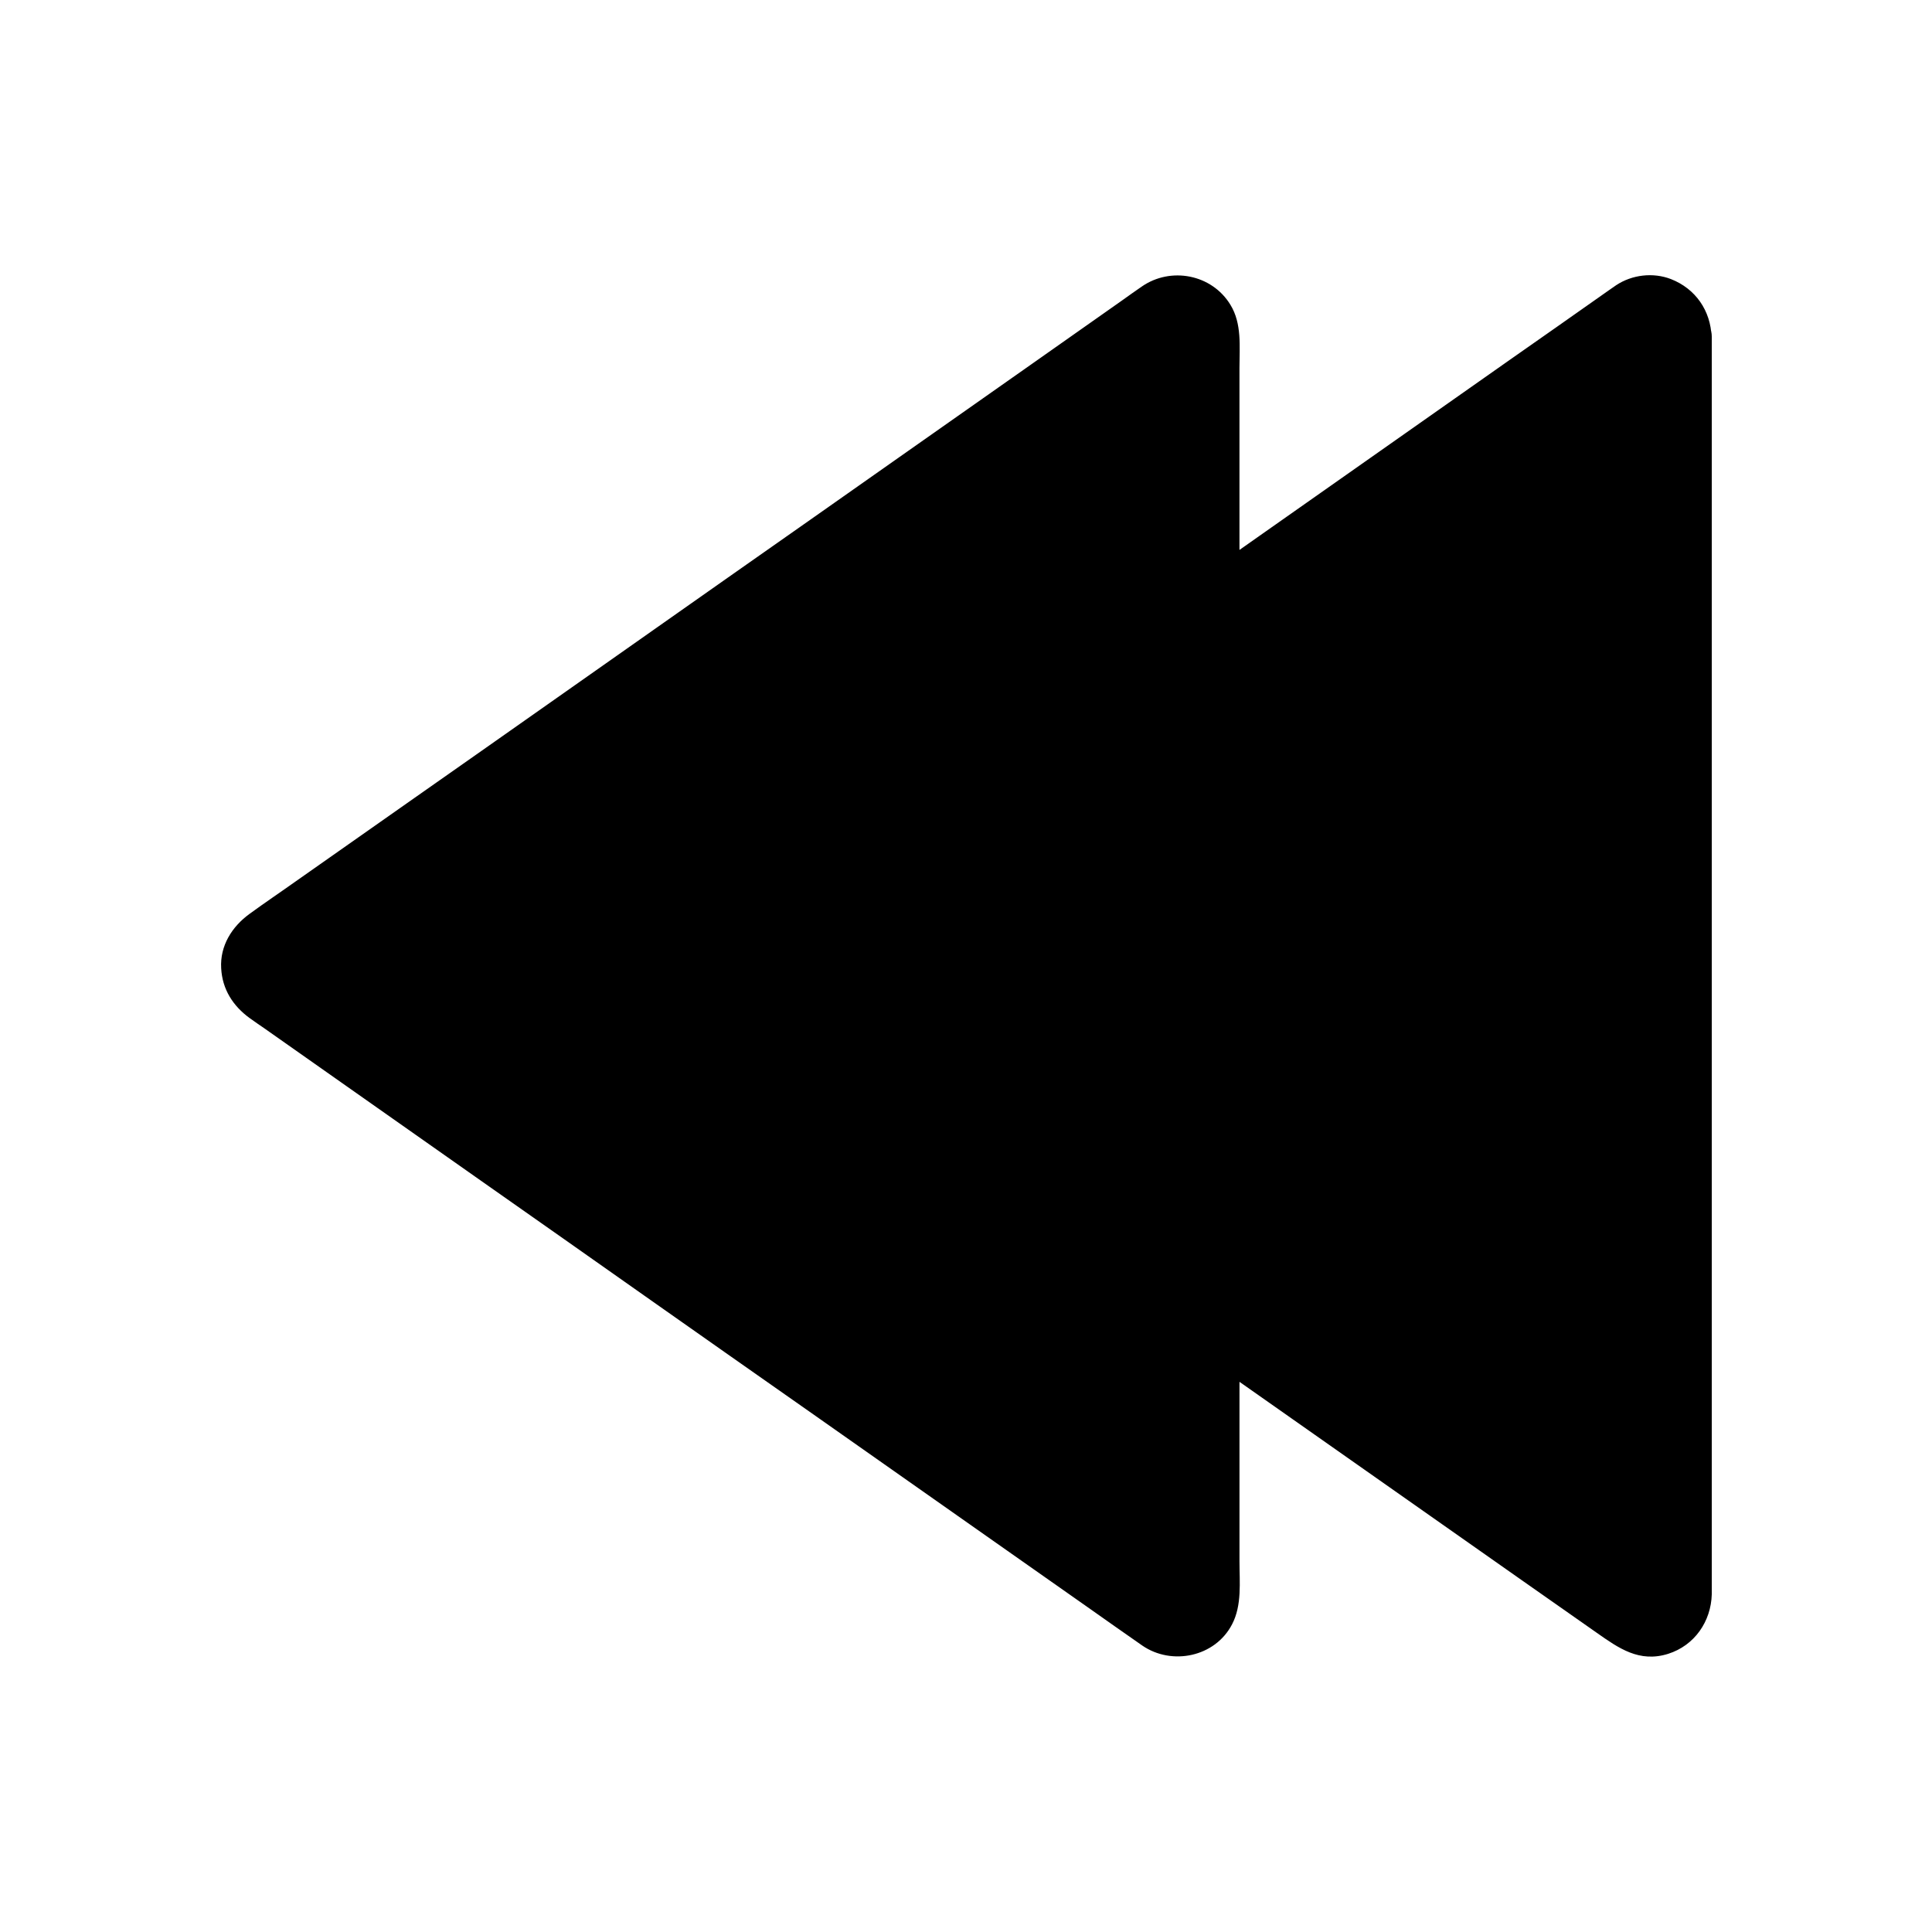 <?xml version="1.0" encoding="UTF-8"?>
<!-- Uploaded to: ICON Repo, www.svgrepo.com, Generator: ICON Repo Mixer Tools -->
<svg fill="#000000" width="800px" height="800px" version="1.1" viewBox="144 144 512 512" xmlns="http://www.w3.org/2000/svg">
 <g>
  <path d="m590.21 233.31v333.38c0 7.281-8.215 11.562-14.168 7.379l-111.05-78.027v70.652c0 7.281-8.215 11.562-14.168 7.379l-237.2-166.69c-5.117-3.59-5.117-11.168 0-14.711l237.14-166.69c5.953-4.184 14.168 0.098 14.168 7.379v70.652l111-78.031c6.051-4.231 14.27 0.051 14.27 7.332z"/>
  <path d="m582.83 233.31v17.809 45.855 63.27 69.324 64.699 49.297c0 7.527 0.051 15.105 0 22.68v0.395c0 0.195-0.051 0.934 0 0.641 0-0.297 0.297-1.477-0.051-0.148-0.148 0.543-0.59 0.887 0.098-0.148-0.195 0.297-0.395 0.688-0.59 0.984 0.59-1.082 0.441-0.59 0.098-0.195-1.277 1.277 0.738-0.738-0.051 0.051-0.543 0.59-0.984 0.492 0.051 0.148-0.395 0.148-0.984 0.195-1.328 0.395-0.934 0.492 1.277-0.297 0.297-0.098-0.59 0.148-1.574-0.395-0.051 0.098-0.395-0.098-0.738-0.195-1.133-0.344 1.277 0.441 0.051-0.098-0.492-0.441-0.344-0.246-0.688-0.492-0.984-0.688-4.574-3.246-9.199-6.445-13.777-9.691-17.562-12.348-35.078-24.648-52.645-37-13.777-9.691-27.551-19.387-41.328-29.078-0.738-0.492-1.477-1.031-2.164-1.523-4.676-3.297-11.121 1.133-11.121 6.394v36.801 24.402 7.379 1.77 0.297c0 0.887-0.098 0.543 0.098-0.098-0.051 0.098-0.148 0.836-0.246 0.887-0.148 0.543-0.098 0.395 0.195-0.395-0.098 0.148-0.195 0.344-0.297 0.492-0.641 1.18 0.688-0.641-0.246 0.297-0.934 0.934-0.051 0.051 0.195-0.098-0.148 0.098-0.543 0.441-0.688 0.441-0.492-0.051 0.148-0.051 0.492-0.148-0.344 0.098-0.688 0.195-1.082 0.344-0.297 0.098-0.984 0-0.148 0.051 1.133 0.051-0.59-0.098-0.688-0.098 1.23 0 0.492 0.051-0.297-0.246 1.23 0.441 0.098-0.051-0.441-0.395 0 0-0.051 0-0.051-0.051-0.344-0.246-0.688-0.492-1.082-0.738-1.969-1.379-3.938-2.754-5.902-4.133-8.117-5.707-16.234-11.414-24.305-17.121-12.203-8.562-24.402-17.172-36.605-25.73-14.414-10.137-28.781-20.223-43.199-30.355-14.711-10.332-29.422-20.664-44.133-30.996-13.137-9.25-26.273-18.5-39.41-27.699-9.645-6.789-19.336-13.578-28.98-20.367-4.379-3.102-8.953-6.004-13.234-9.297-0.098-0.051-0.195-0.098-0.246-0.195-0.051-0.051-0.441-0.344 0.246 0.148s-0.246-0.246-0.195-0.297c-0.051 0.051 0.738 0.984 0.195 0.246-0.148-0.195-0.688-1.379-0.344-0.492 0.344 0.836 0-0.098-0.051-0.246-0.051-0.148-0.195-1.133-0.098-0.195 0.148 1.082 0.051-0.59 0.051-0.789 0.051 1.18 0 0.395 0.195-0.395-0.441 2.016 0.543-1.082 0.148-0.148-0.246 0.641 0.738-0.688-0.195 0.098 0.098-0.051 0.195-0.148 0.297-0.195 1.426-1.082 2.953-2.066 4.379-3.102 7.379-5.164 14.762-10.383 22.09-15.547 11.711-8.215 23.418-16.48 35.129-24.699 14.168-9.988 28.387-19.926 42.559-29.914 14.711-10.332 29.422-20.664 44.133-31.047 13.48-9.496 27.012-18.992 40.492-28.488 10.332-7.281 20.715-14.562 31.047-21.844 5.312-3.738 10.629-7.477 15.941-11.219 0.344-0.246 0.641-0.441 0.984-0.688 0.195-0.098 0.543-0.395 0.543-0.395 0.934-0.688-0.641-0.051 0.441-0.246 0.543-0.098 1.133 0-0.246-0.051 0.344 0 0.789 0.051 1.133 0-0.148 0.051-1.277-0.395-0.59-0.098 0.297 0.148 0.738 0.246 1.082 0.297 0.738 0.098-0.344-0.098-0.492-0.195 0.195 0.148 0.543 0.195 0.738 0.441 0.492 0.59-0.887-0.297-0.195-0.148 0.195 0.051 0.441 0.492 0.59 0.59-0.148-0.098-0.887-0.738-0.297-0.344 0.543 0.344 0.441 1.133 0.148 0.051 0.195 0.738 0.195 1.625 0.195 0.395 0 0.195 0.051 0.441 0 0.688v0.395 1.871 7.824 49.496 11.02c0 5.215 6.394 9.691 11.121 6.394 13.875-9.742 27.699-19.484 41.574-29.227 20.32-14.27 40.59-28.535 60.91-42.805 2.559-1.77 5.066-3.59 7.625-5.363 0.543-0.395 1.277-0.738 1.77-1.18 0.59-0.543-1.328 0.148 0.195-0.098 0.836-0.195 0.738-0.195-0.246-0.051 0.297-0.051 0.59-0.051 0.836 0 1.133 0.246-1.723-0.59 0 0 0.344 0.098 0.738 0.195 1.082 0.344-0.836-0.344-0.984-0.395-0.492-0.148 0.492 0.148 1.23 1.082 0.098-0.051 0.297 0.246 0.543 0.492 0.789 0.789-0.492-0.688-0.59-0.836-0.297-0.344 0.344 0.395 0.59 1.523 0.148 0.051 0.148 0.395 0.246 0.738 0.297 1.133-0.043-0.742-0.094-0.793 0.008 0.094 0.148 3.836 3.297 7.578 7.379 7.379 3.887-0.195 7.527-3.246 7.379-7.379-0.246-6.988-4.231-12.793-10.773-15.352-4.723-1.82-10.281-1.18-14.516 1.625-1.328 0.887-2.656 1.871-3.938 2.754-8.02 5.656-16.09 11.316-24.109 16.926-22.188 15.598-44.43 31.242-66.617 46.84-5.41 3.836-10.875 7.625-16.285 11.465 3.691 2.117 7.379 4.231 11.121 6.394v-38.031-24.402c0-5.656 0.688-11.758-2.41-16.777-4.922-8.07-15.793-10.137-23.469-4.82-1.723 1.18-3.445 2.41-5.164 3.641-7.922 5.559-15.844 11.168-23.762 16.727-12.301 8.66-24.648 17.32-36.949 25.977-14.613 10.281-29.227 20.566-43.836 30.801-15.055 10.578-30.062 21.156-45.117 31.734-13.332 9.398-26.668 18.746-40.051 28.141-9.742 6.84-19.531 13.727-29.273 20.566-4.082 2.902-8.266 5.707-12.301 8.66-4.676 3.394-7.871 8.461-7.527 14.414 0.297 5.559 3.102 9.988 7.578 13.234 1.277 0.934 2.609 1.82 3.887 2.707 7.231 5.117 14.516 10.184 21.746 15.301 11.906 8.363 23.762 16.727 35.672 25.094 14.414 10.137 28.879 20.27 43.297 30.453 15.105 10.629 30.207 21.254 45.312 31.832 13.629 9.594 27.305 19.188 40.934 28.781 10.332 7.231 20.613 14.516 30.945 21.746 4.922 3.445 9.789 6.938 14.711 10.332 7.824 5.41 19.336 3.051 23.812-5.609 2.656-5.066 1.969-11.168 1.969-16.727v-50.332-11.414c-3.691 2.117-7.379 4.231-11.121 6.394 10.332 7.231 20.613 14.516 30.945 21.746 18.5 12.988 37 25.977 55.449 38.965 6.496 4.527 12.941 9.102 19.434 13.629 5.758 4.035 11.219 7.969 18.895 5.559 6.988-2.215 11.367-8.562 11.562-15.793v-1.969-10.527-42.754-62.09-70.109-66.52-51.957-26.176-1.18c0-3.836-3.394-7.578-7.379-7.379-4.086 0.246-7.43 3.348-7.43 7.481z"/>
 </g>
</svg>